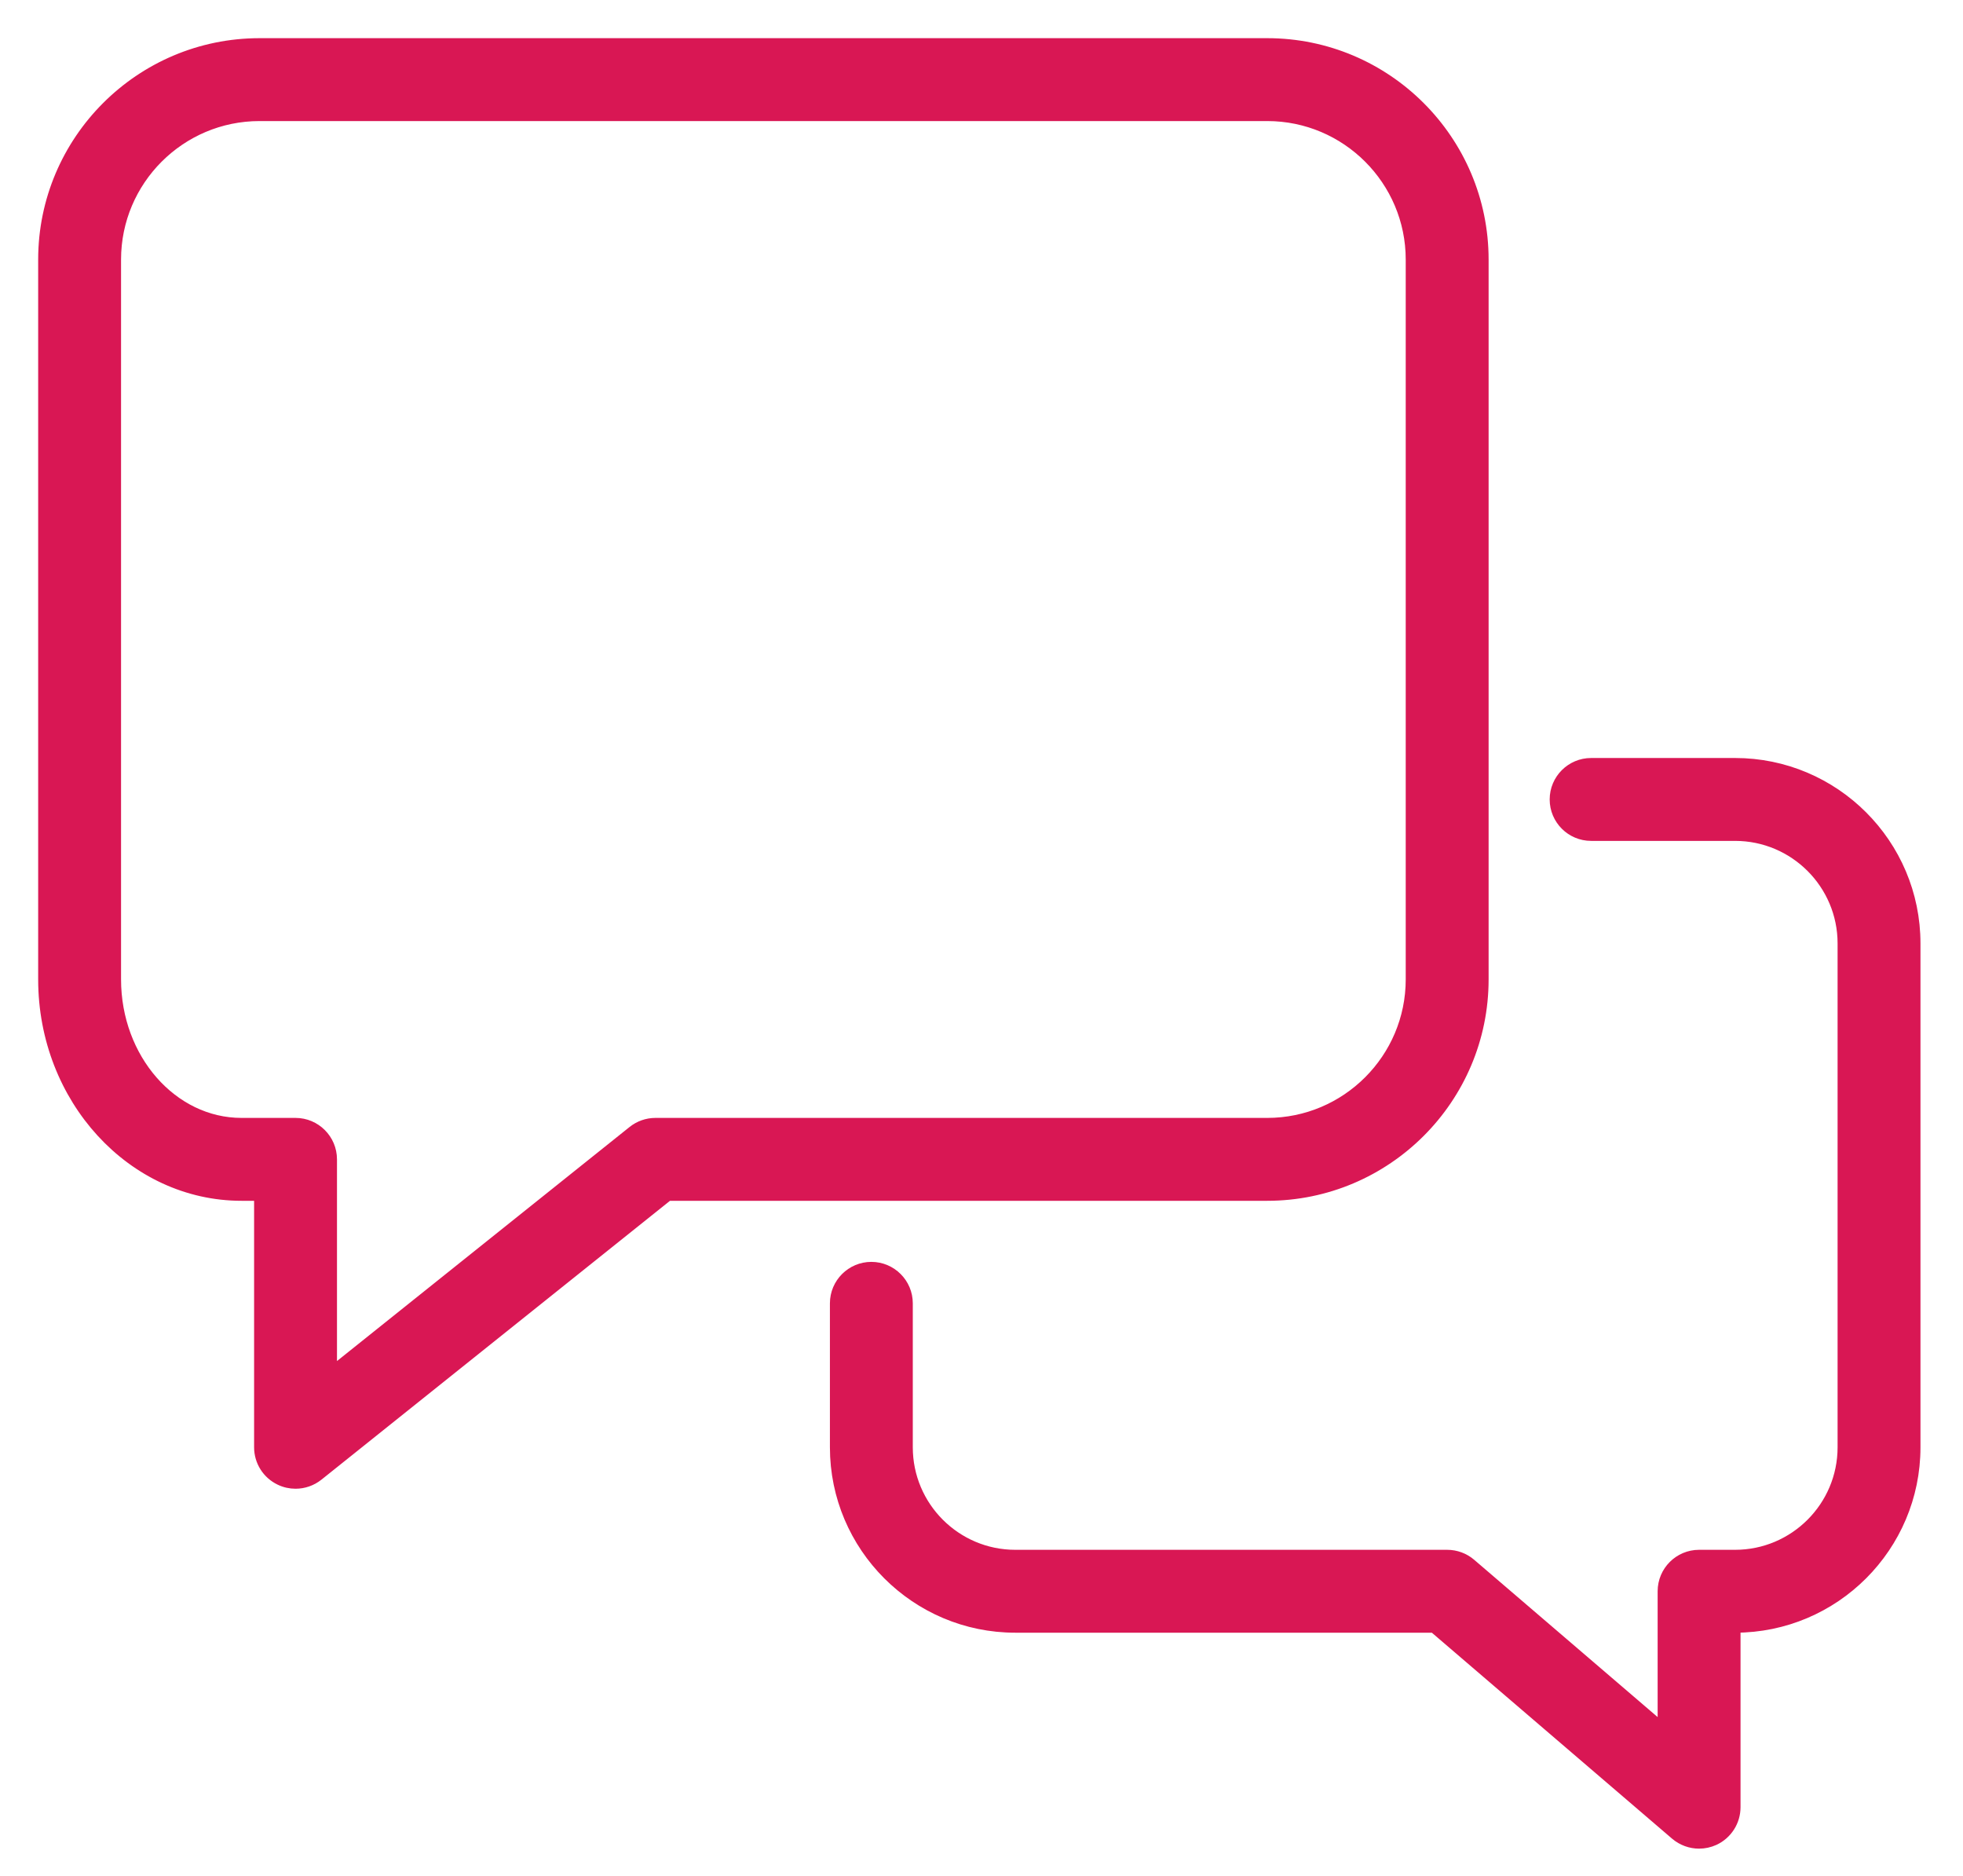 <svg width="45" height="43" viewBox="0 0 45 43" fill="none" xmlns="http://www.w3.org/2000/svg">
<g id="MD_Text_Bubble_Icon">
<path id="Vector" fill-rule="evenodd" clip-rule="evenodd" d="M39.775 17.5C42.05 17.5 43.9 19.35 43.9 21.625V33.175C43.9 35.45 42.05 37.3 39.775 37.3V41.425C39.775 41.748 39.587 42.04 39.295 42.175C39.185 42.225 39.067 42.25 38.95 42.25C38.757 42.25 38.566 42.182 38.413 42.052L32.87 37.3H23.275C21 37.3 19.15 35.45 19.15 33.175V29.875C19.15 29.42 19.52 29.05 19.975 29.05C20.43 29.05 20.8 29.42 20.8 29.875V33.175C20.8 34.54 21.91 35.65 23.275 35.65H33.175C33.372 35.65 33.563 35.72 33.712 35.848L38.125 39.631V36.475C38.125 36.02 38.495 35.65 38.95 35.65H39.775C41.14 35.65 42.25 34.54 42.25 33.175V21.625C42.25 20.26 41.14 19.15 39.775 19.15H36.475C36.02 19.15 35.65 18.78 35.65 18.325C35.65 17.87 36.02 17.5 36.475 17.5H39.775ZM29.05 1C31.78 1 34 3.22 34 5.95V22.45C34 25.18 31.78 27.4 29.05 27.4H15.315L7.29 33.82C7.14 33.939 6.959 34 6.775 34C6.654 34 6.532 33.974 6.417 33.918C6.132 33.781 5.95 33.493 5.95 33.175V27.4H5.537C3.037 27.4 1 25.18 1 22.45V5.95C1 3.22 3.22 1 5.95 1H29.05ZM29.05 2.65H5.95C4.13 2.65 2.65 4.13 2.65 5.95V22.45C2.65 24.27 3.945 25.75 5.537 25.75H6.775C7.23 25.75 7.6 26.12 7.6 26.575V31.458L14.51 25.931C14.656 25.814 14.837 25.75 15.025 25.75H29.05C30.87 25.75 32.35 24.27 32.35 22.45V5.95C32.35 4.13 30.87 2.65 29.05 2.65Z" fill="#D91754" stroke="#D91754" stroke-width="0.25"/>
</g>
</svg>
